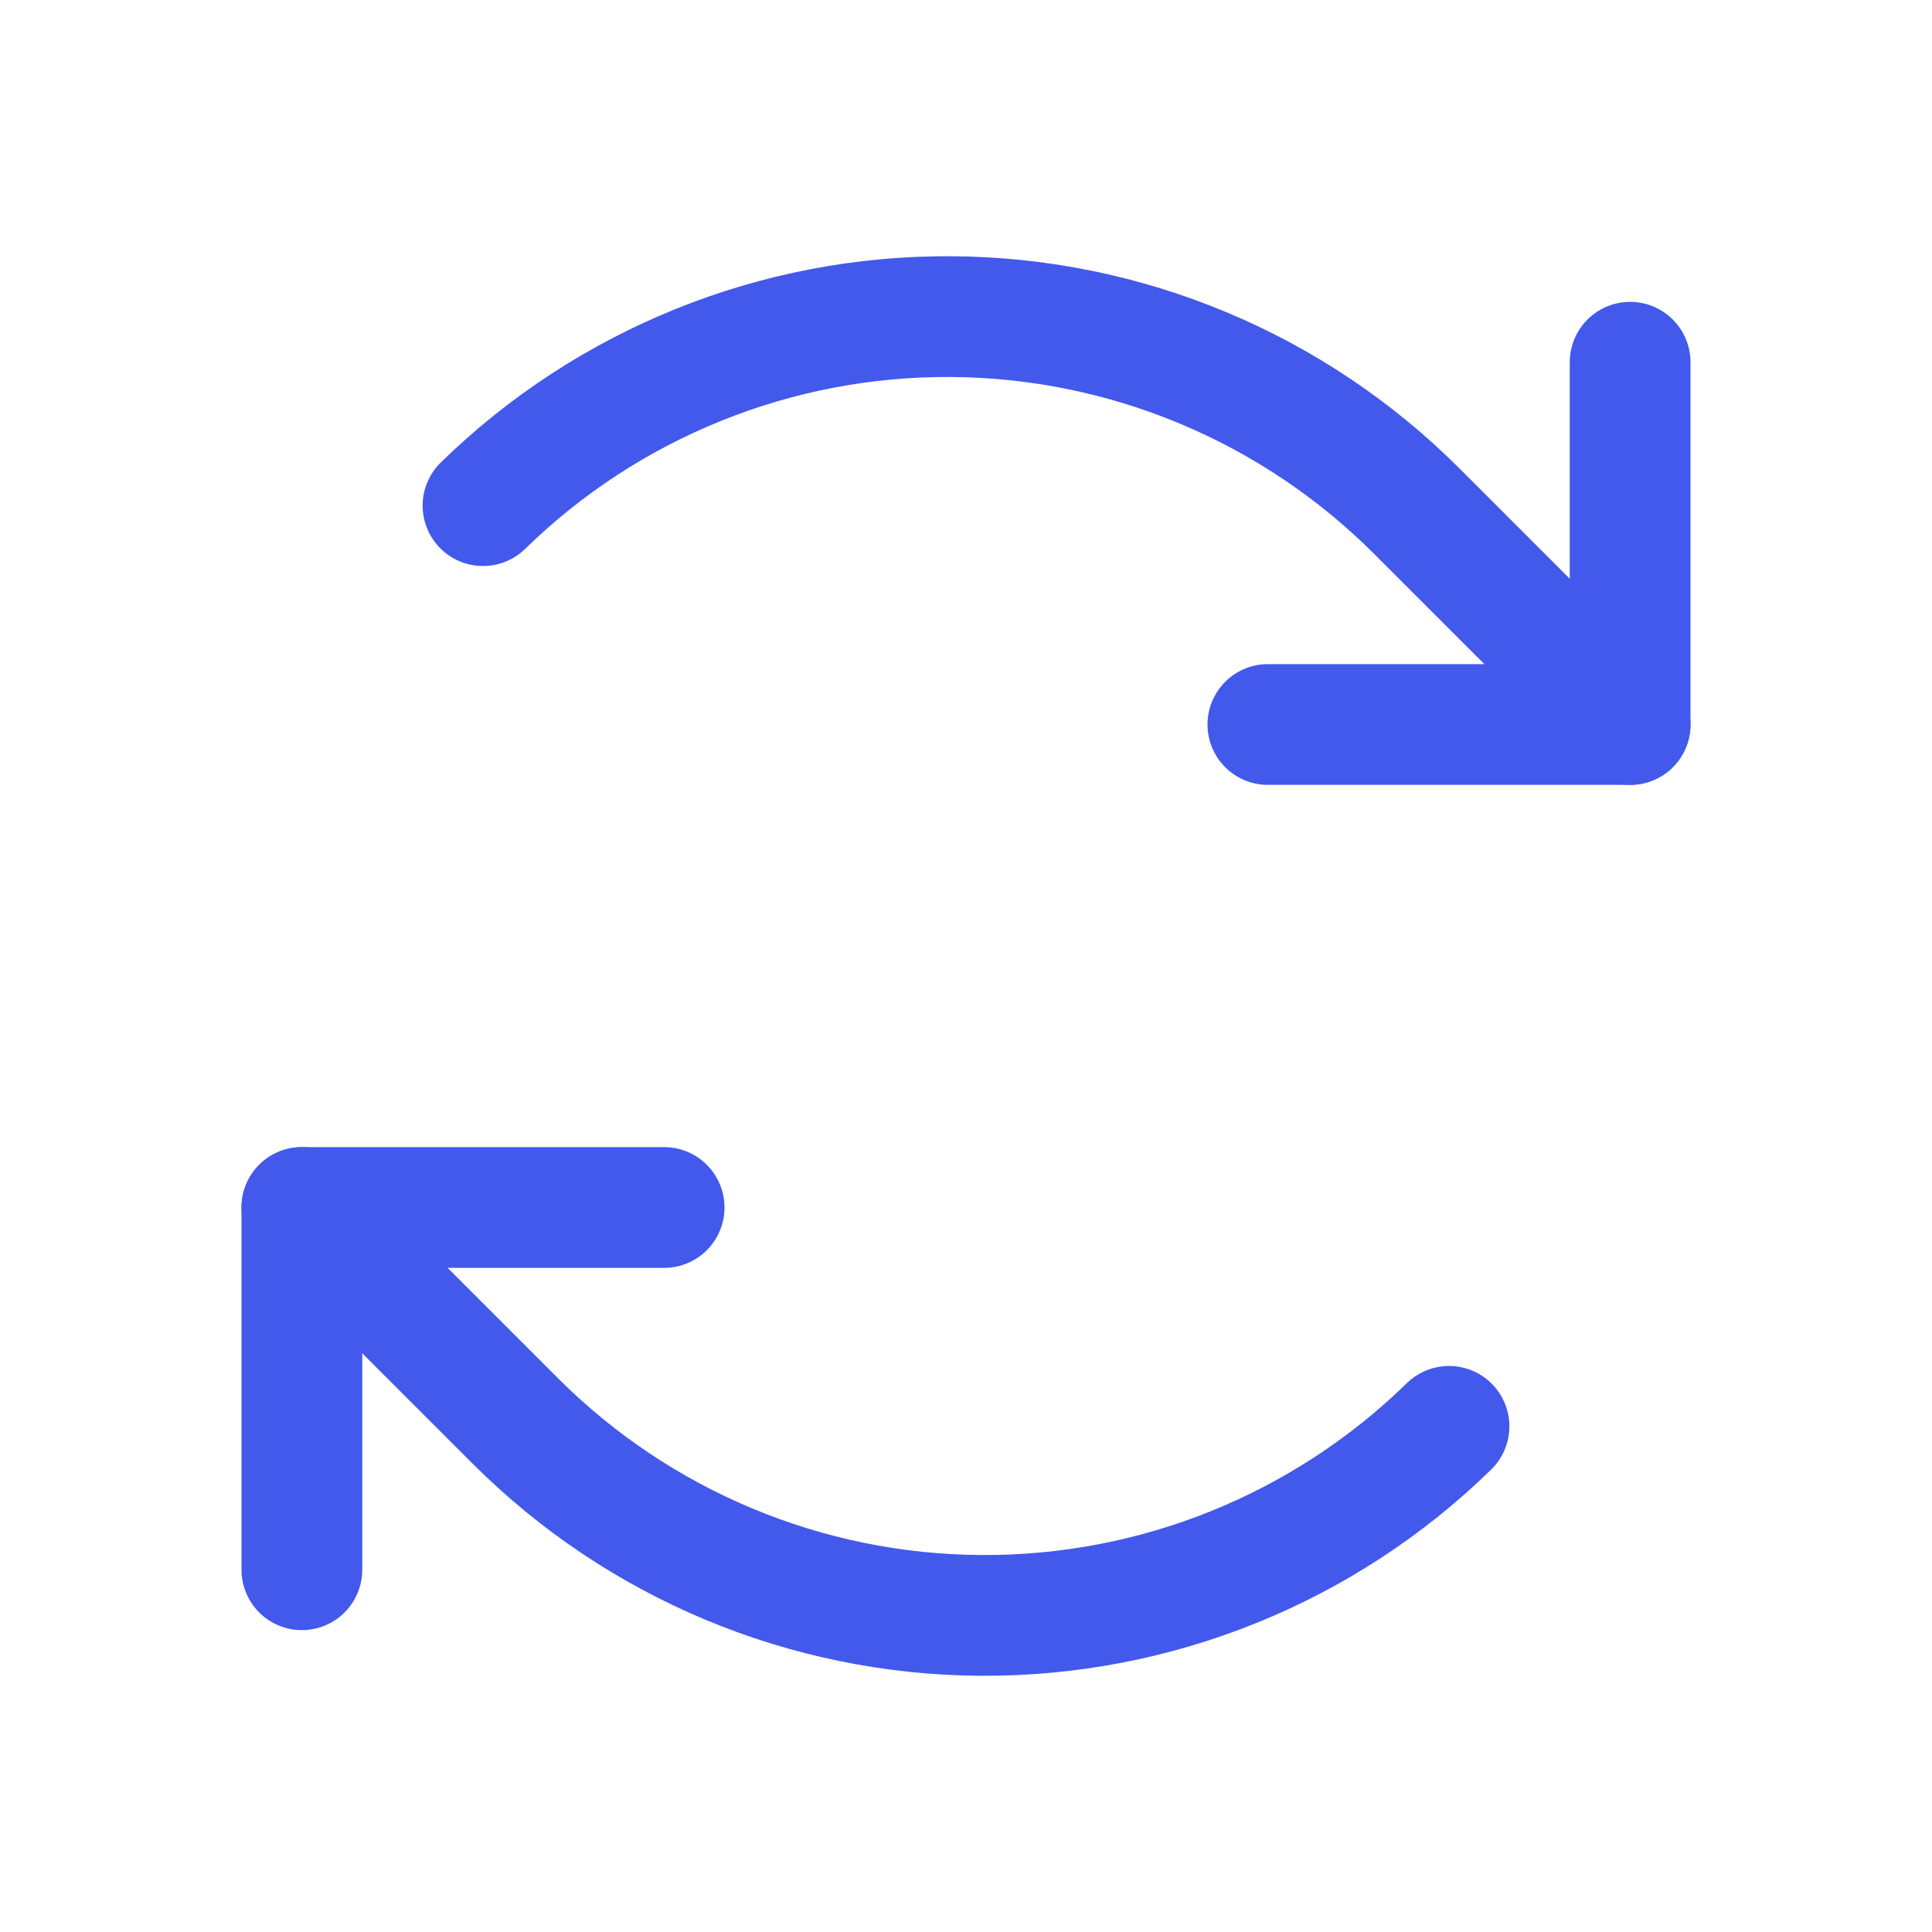 <svg width="32" height="32" viewBox="0 0 32 32" fill="none" xmlns="http://www.w3.org/2000/svg">
<g clip-path="url(#clip0_137_900)">
<path d="M21 12H27V6" stroke="#4359EC" stroke-width="2" stroke-linecap="round" stroke-linejoin="round"/>
<path d="M27 12L23.465 8.465C21.418 6.418 18.646 5.26 15.751 5.244C12.856 5.227 10.071 6.352 8 8.375" stroke="#4359EC" stroke-width="2" stroke-linecap="round" stroke-linejoin="round"/>
<path d="M11 20H5V26" stroke="#4359EC" stroke-width="2" stroke-linecap="round" stroke-linejoin="round"/>
<path d="M5 20L8.535 23.535C10.582 25.582 13.354 26.74 16.249 26.756C19.144 26.773 21.929 25.648 24 23.625" stroke="#4359EC" stroke-width="2" stroke-linecap="round" stroke-linejoin="round"/>
</g>
<defs>
<clipPath id="clip0_137_900">
<rect width="32" height="32" fill="white"/>
</clipPath>
</defs>
</svg>
